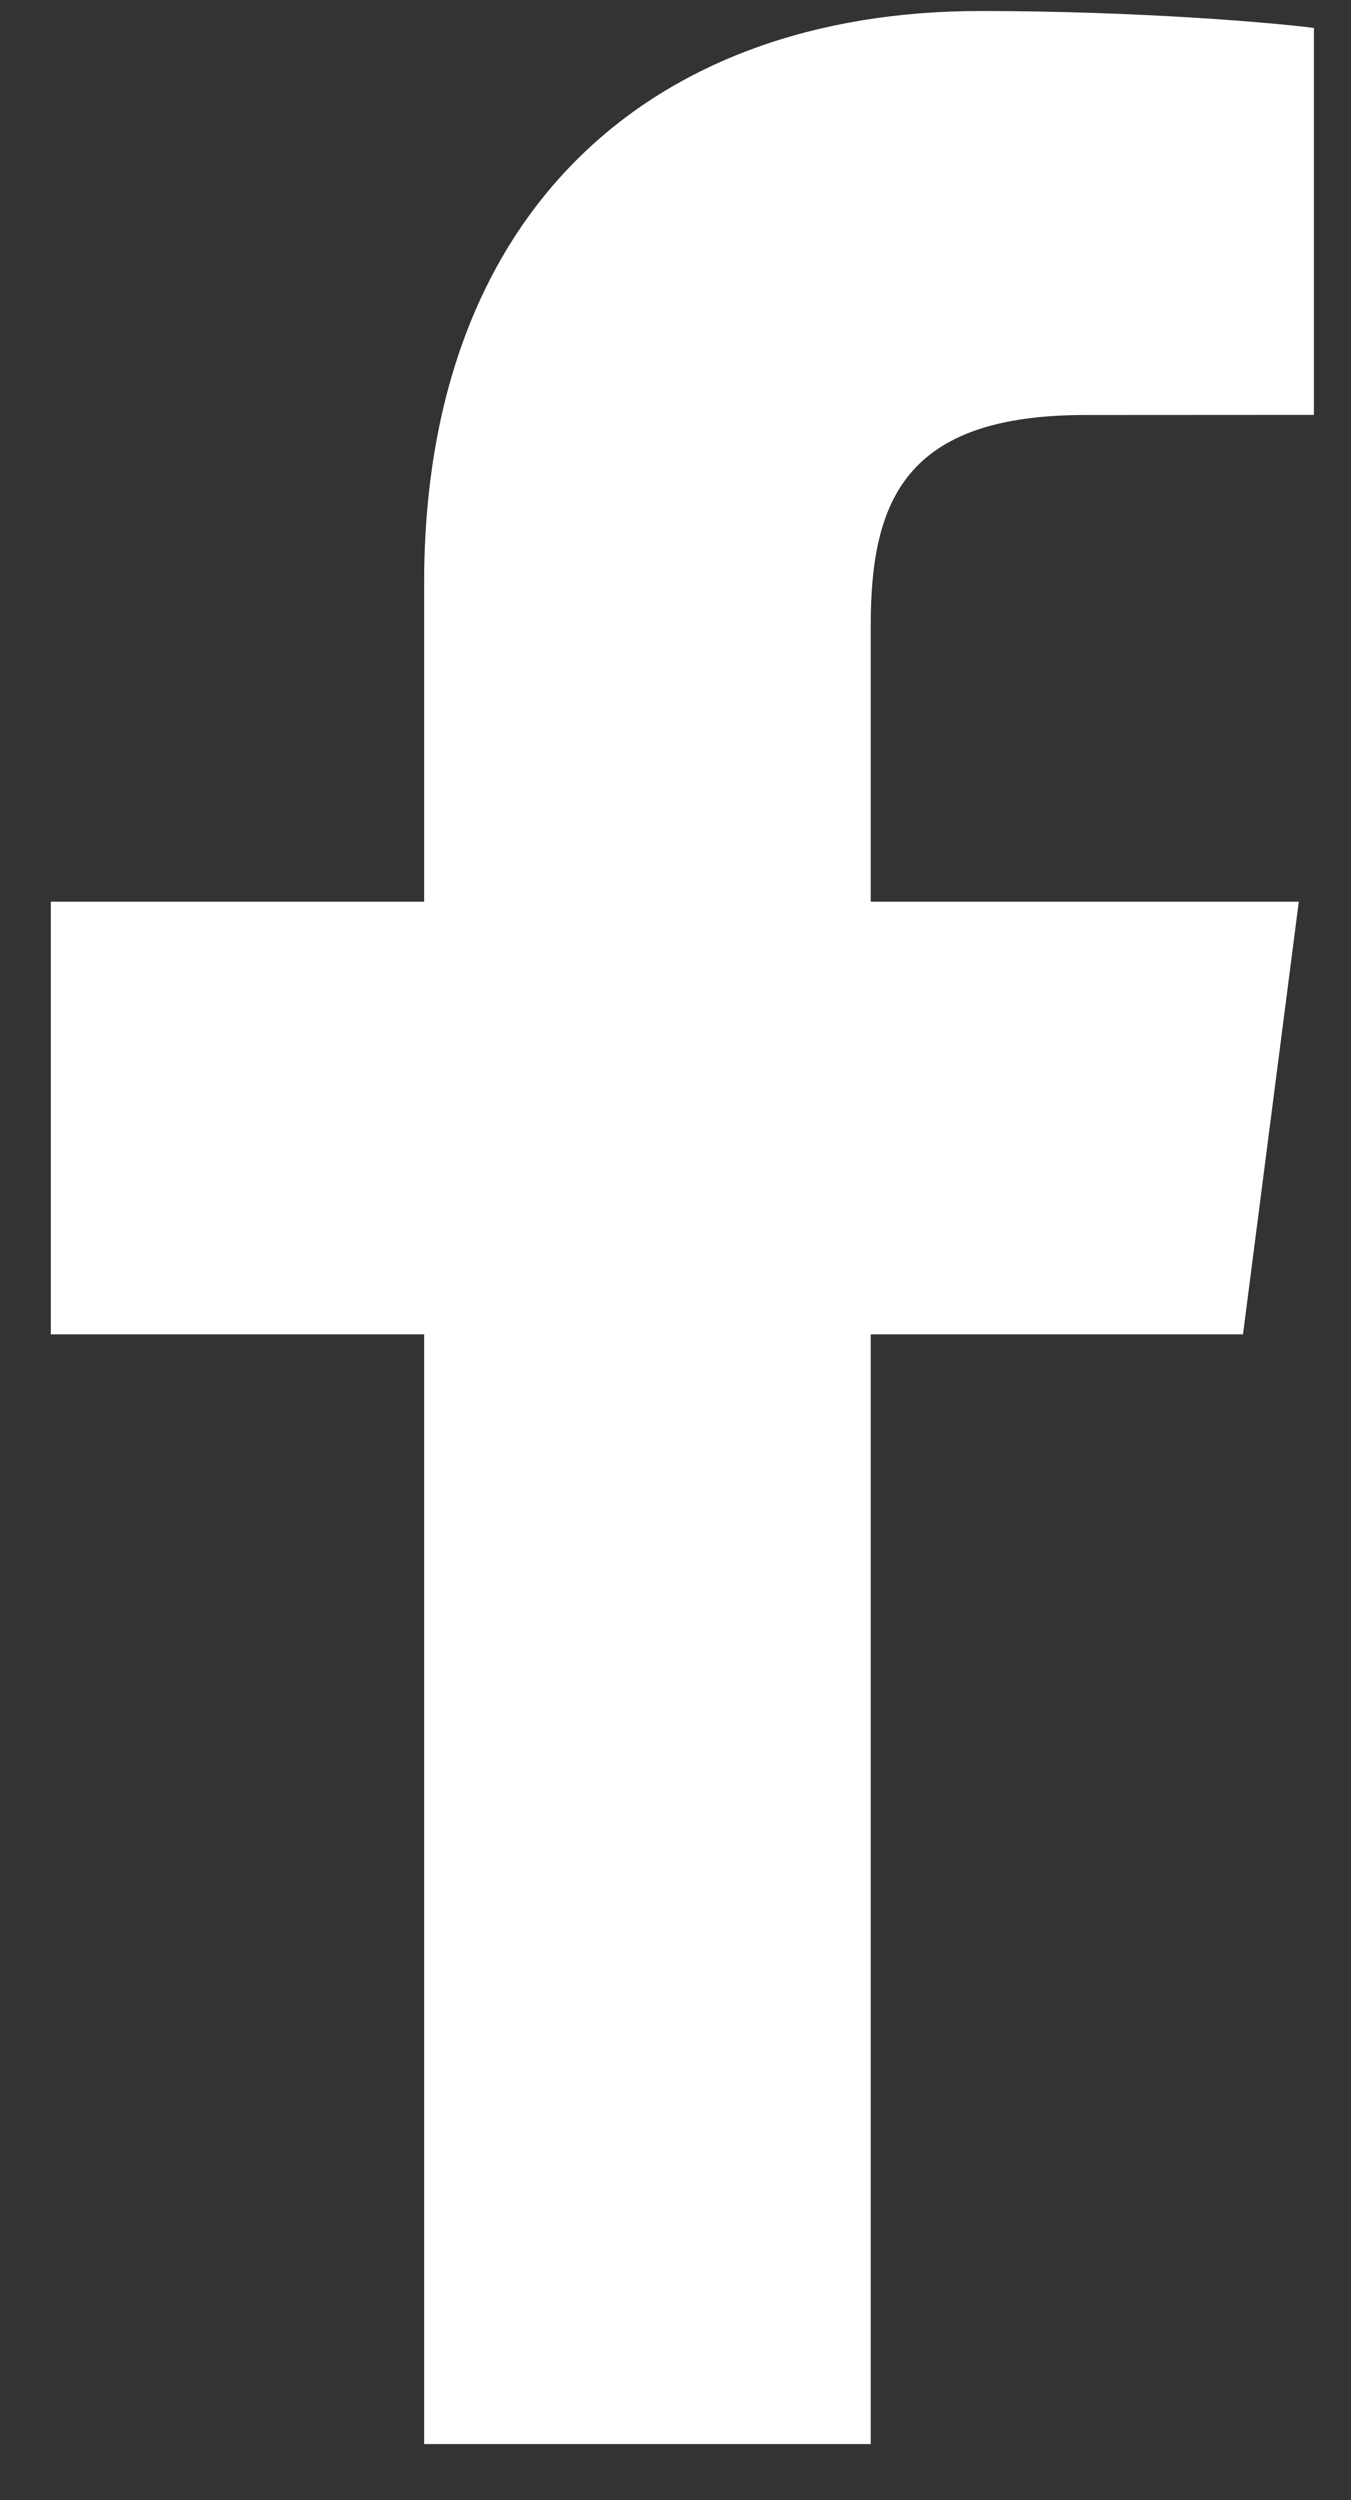 <svg width="20" height="37" viewBox="0 0 20 37" fill="none" xmlns="http://www.w3.org/2000/svg">
<rect x="0" y="0" width="20" height="37" fill="#333333" stroke="none"/>
<path d="M12.89 36.172V19.748H18.401L19.227 13.345H12.89V9.258C12.89 7.405 13.402 6.142 16.063 6.142L19.451 6.14V0.414C18.865 0.337 16.854 0.163 14.513 0.163C9.626 0.163 6.279 3.146 6.279 8.624V13.345H0.752V19.748H6.279V36.172H12.89Z" fill="white"/>
</svg>

